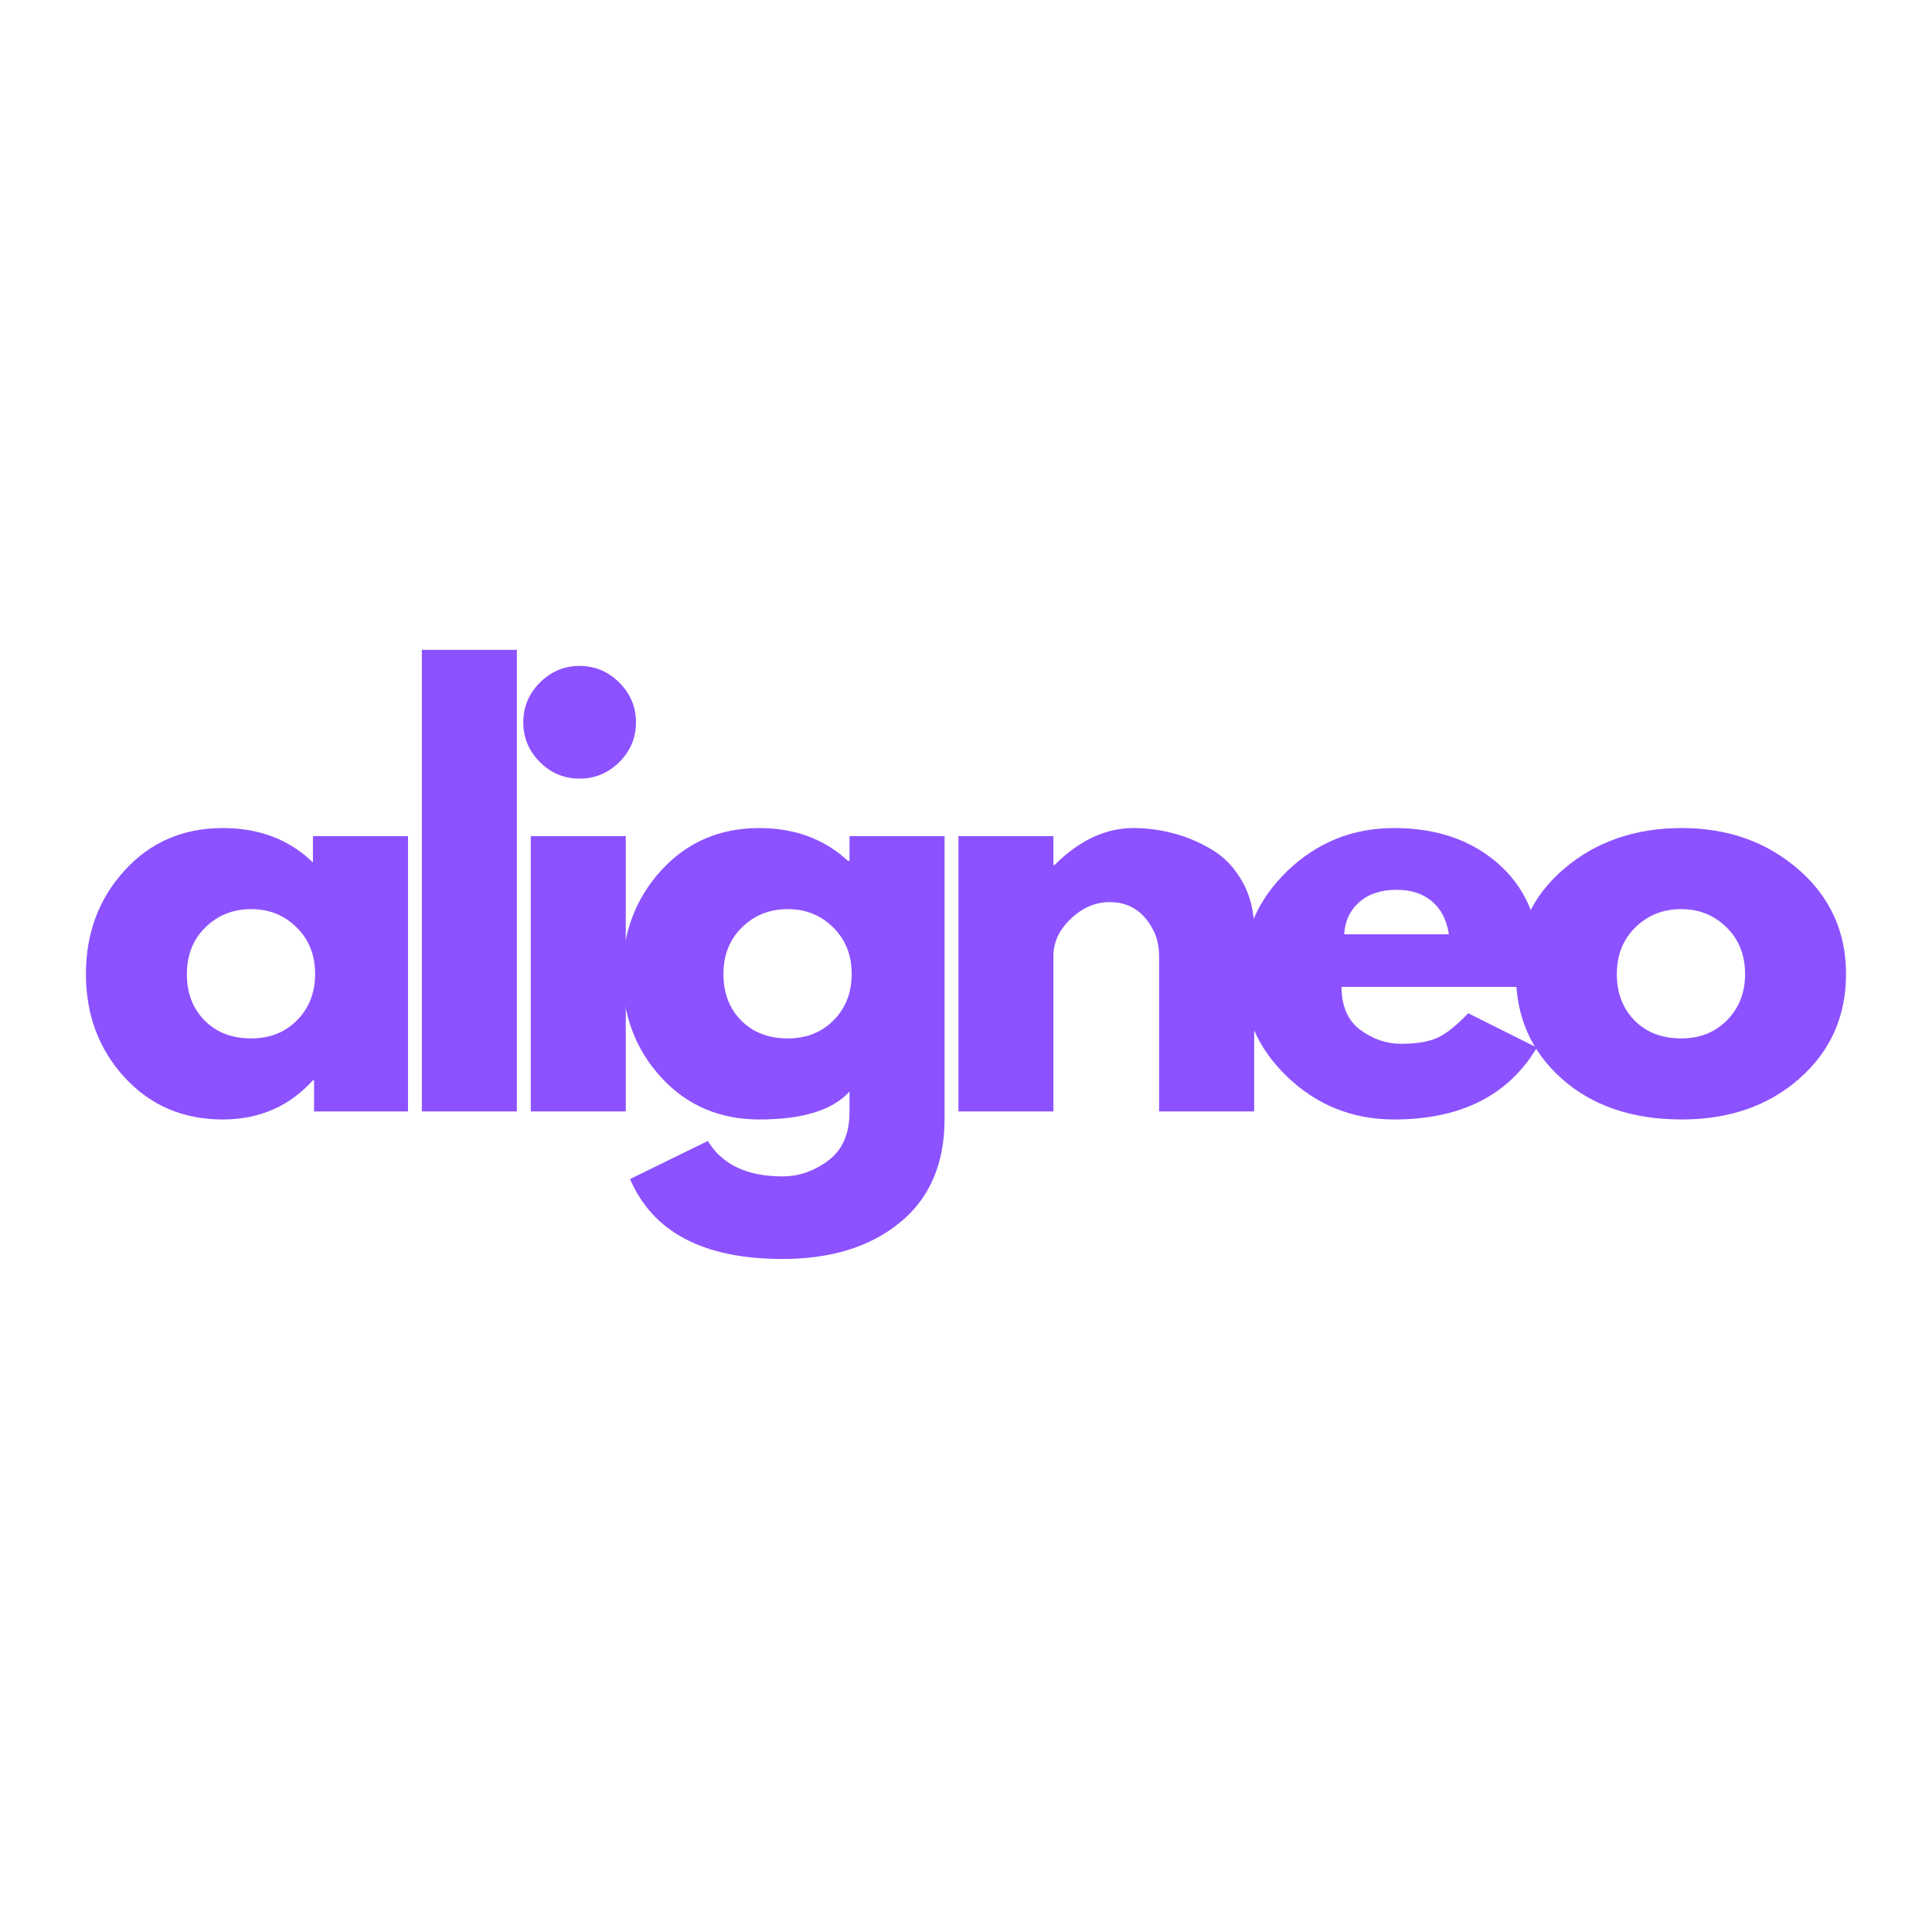 <svg version="1.0" preserveAspectRatio="xMidYMid meet" height="500" viewBox="0 0 375 375" zoomAndPan="magnify" width="500" xmlns:xlink="http://www.w3.org/1999/xlink" xmlns="http://www.w3.org/2000/svg"><defs><g></g></defs><g fill-opacity="1" fill="#8c52ff"><g transform="translate(14.288, 215.726)"><g><path d="M 9.891 -6.609 C 4.891 -12.066 2.391 -18.754 2.391 -26.672 C 2.391 -34.586 4.891 -41.285 9.891 -46.766 C 14.891 -52.254 21.242 -55 28.953 -55 C 36.035 -55 41.867 -52.773 46.453 -48.328 L 46.453 -53.438 L 64.906 -53.438 L 64.906 0 L 46.672 0 L 46.672 -6.047 L 46.453 -6.047 C 41.867 -0.973 36.035 1.562 28.953 1.562 C 21.242 1.562 14.891 -1.16 9.891 -6.609 Z M 25.578 -35.719 C 23.18 -33.363 21.984 -30.344 21.984 -26.656 C 21.984 -22.977 23.129 -19.977 25.422 -17.656 C 27.711 -15.332 30.734 -14.172 34.484 -14.172 C 38.086 -14.172 41.051 -15.348 43.375 -17.703 C 45.707 -20.066 46.875 -23.055 46.875 -26.672 C 46.875 -30.348 45.676 -33.363 43.281 -35.719 C 40.883 -38.082 37.953 -39.266 34.484 -39.266 C 30.941 -39.266 27.973 -38.082 25.578 -35.719 Z M 25.578 -35.719"></path></g></g></g><g fill-opacity="1" fill="#8c52ff"><g transform="translate(75.633, 215.726)"><g><path d="M 6.25 0 L 6.25 -89.594 L 24.688 -89.594 L 24.688 0 Z M 6.25 0"></path></g></g></g><g fill-opacity="1" fill="#8c52ff"><g transform="translate(96.773, 215.726)"><g><path d="M 8.016 -83.234 C 10.172 -85.391 12.738 -86.469 15.719 -86.469 C 18.707 -86.469 21.281 -85.391 23.438 -83.234 C 25.594 -81.078 26.672 -78.504 26.672 -75.516 C 26.672 -72.535 25.594 -69.969 23.438 -67.812 C 21.281 -65.664 18.707 -64.594 15.719 -64.594 C 12.738 -64.594 10.172 -65.664 8.016 -67.812 C 5.867 -69.969 4.797 -72.535 4.797 -75.516 C 4.797 -78.504 5.867 -81.078 8.016 -83.234 Z M 6.25 -53.438 L 6.25 0 L 24.688 0 L 24.688 -53.438 Z M 6.25 -53.438"></path></g></g></g><g fill-opacity="1" fill="#8c52ff"><g transform="translate(118.435, 215.726)"><g><path d="M 3.859 13.125 L 18.953 5.734 C 21.734 10.316 26.562 12.609 33.438 12.609 C 36.633 12.609 39.602 11.582 42.344 9.531 C 45.082 7.477 46.453 4.336 46.453 0.109 L 46.453 -3.859 C 43.191 -0.242 37.359 1.562 28.953 1.562 C 21.242 1.562 14.891 -1.16 9.891 -6.609 C 4.891 -12.066 2.391 -18.754 2.391 -26.672 C 2.391 -34.586 4.891 -41.285 9.891 -46.766 C 14.891 -52.254 21.242 -55 28.953 -55 C 35.828 -55 41.555 -52.879 46.141 -48.641 L 46.453 -48.641 L 46.453 -53.438 L 64.906 -53.438 L 64.906 1.453 C 64.906 10.141 62.02 16.844 56.25 21.562 C 50.488 26.281 42.883 28.641 33.438 28.641 C 18.156 28.641 8.297 23.469 3.859 13.125 Z M 25.578 -35.719 C 23.18 -33.363 21.984 -30.344 21.984 -26.656 C 21.984 -22.977 23.129 -19.977 25.422 -17.656 C 27.711 -15.332 30.734 -14.172 34.484 -14.172 C 38.086 -14.172 41.051 -15.348 43.375 -17.703 C 45.707 -20.066 46.875 -23.055 46.875 -26.672 C 46.875 -30.348 45.676 -33.363 43.281 -35.719 C 40.883 -38.082 37.953 -39.266 34.484 -39.266 C 30.941 -39.266 27.973 -38.082 25.578 -35.719 Z M 25.578 -35.719"></path></g></g></g><g fill-opacity="1" fill="#8c52ff"><g transform="translate(179.779, 215.726)"><g><path d="M 6.25 0 L 6.25 -53.438 L 24.688 -53.438 L 24.688 -47.812 L 24.891 -47.812 C 29.68 -52.602 34.785 -55 40.203 -55 C 42.848 -55 45.473 -54.648 48.078 -53.953 C 50.68 -53.266 53.18 -52.191 55.578 -50.734 C 57.973 -49.273 59.914 -47.207 61.406 -44.531 C 62.906 -41.852 63.656 -38.742 63.656 -35.203 L 63.656 0 L 45.203 0 L 45.203 -30.203 C 45.203 -32.984 44.316 -35.414 42.547 -37.5 C 40.773 -39.582 38.469 -40.625 35.625 -40.625 C 32.844 -40.625 30.32 -39.547 28.062 -37.391 C 25.812 -35.242 24.688 -32.848 24.688 -30.203 L 24.688 0 Z M 6.25 0"></path></g></g></g><g fill-opacity="1" fill="#8c52ff"><g transform="translate(238.832, 215.726)"><g><path d="M 60.312 -24.172 L 21.562 -24.172 C 21.562 -20.422 22.773 -17.641 25.203 -15.828 C 27.641 -14.023 30.281 -13.125 33.125 -13.125 C 36.113 -13.125 38.473 -13.52 40.203 -14.312 C 41.941 -15.113 43.922 -16.695 46.141 -19.062 L 59.484 -12.391 C 53.93 -3.086 44.691 1.562 31.766 1.562 C 23.711 1.562 16.801 -1.195 11.031 -6.719 C 5.27 -12.238 2.391 -18.883 2.391 -26.656 C 2.391 -34.438 5.27 -41.102 11.031 -46.656 C 16.801 -52.219 23.711 -55 31.766 -55 C 40.242 -55 47.141 -52.551 52.453 -47.656 C 57.766 -42.758 60.422 -35.766 60.422 -26.672 C 60.422 -25.422 60.383 -24.586 60.312 -24.172 Z M 22.078 -34.375 L 42.391 -34.375 C 41.973 -37.156 40.879 -39.289 39.109 -40.781 C 37.336 -42.27 35.066 -43.016 32.297 -43.016 C 29.234 -43.016 26.801 -42.219 25 -40.625 C 23.195 -39.031 22.223 -36.945 22.078 -34.375 Z M 22.078 -34.375"></path></g></g></g><g fill-opacity="1" fill="#8c52ff"><g transform="translate(291.844, 215.726)"><g><path d="M 11.297 -6.344 C 5.359 -11.625 2.391 -18.395 2.391 -26.656 C 2.391 -34.926 5.477 -41.719 11.656 -47.031 C 17.844 -52.344 25.484 -55 34.578 -55 C 43.535 -55 51.086 -52.32 57.234 -46.969 C 63.391 -41.625 66.469 -34.852 66.469 -26.656 C 66.469 -18.469 63.461 -11.719 57.453 -6.406 C 51.441 -1.094 43.816 1.562 34.578 1.562 C 24.992 1.562 17.234 -1.07 11.297 -6.344 Z M 25.578 -35.719 C 23.18 -33.363 21.984 -30.344 21.984 -26.656 C 21.984 -22.977 23.129 -19.977 25.422 -17.656 C 27.711 -15.332 30.734 -14.172 34.484 -14.172 C 38.086 -14.172 41.051 -15.348 43.375 -17.703 C 45.707 -20.066 46.875 -23.055 46.875 -26.672 C 46.875 -30.348 45.676 -33.363 43.281 -35.719 C 40.883 -38.082 37.953 -39.266 34.484 -39.266 C 30.941 -39.266 27.973 -38.082 25.578 -35.719 Z M 25.578 -35.719"></path></g></g></g></svg>